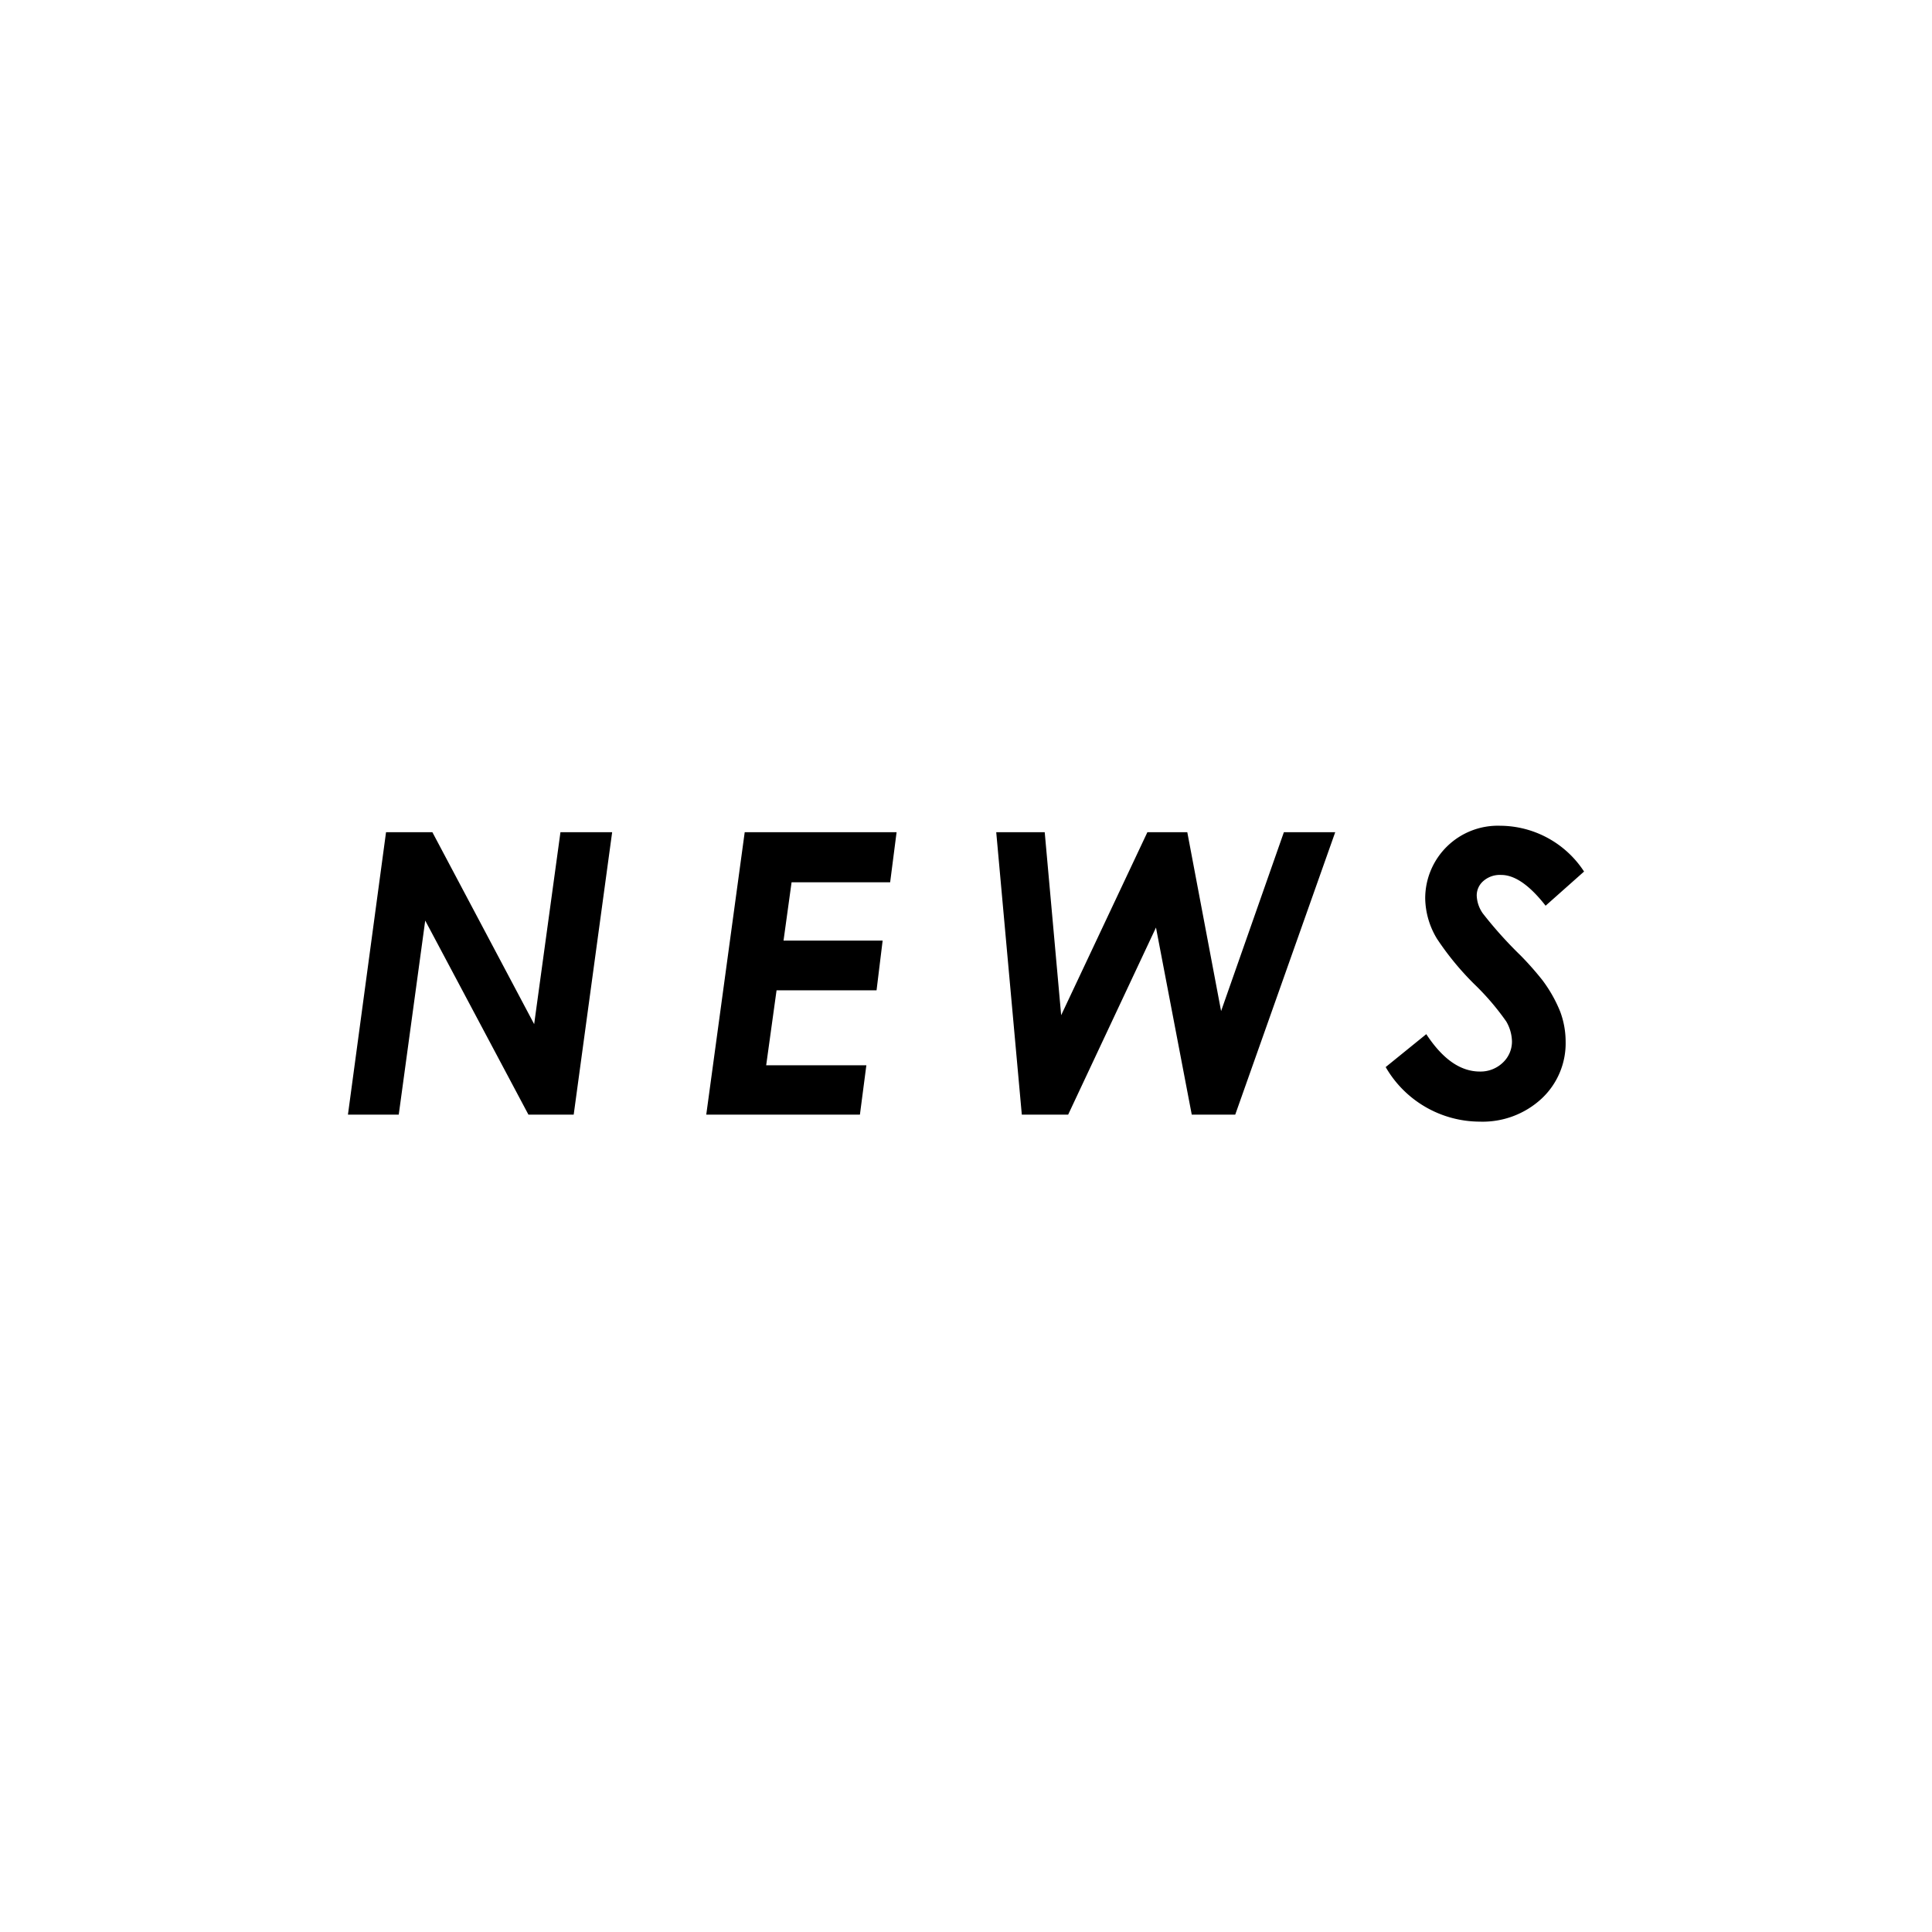 <svg xmlns="http://www.w3.org/2000/svg" viewBox="0 0 108 108"><defs><style>.cls-1{fill:none;}</style></defs><g id="オンマウス"><path d="M21.58,46.52h2.59l5.69,10.73,1.47-10.73h2.89L32.07,62.31H29.54L23.77,51.46,22.29,62.31H19.45Z"/><path d="M41.63,46.52h8.49l-.36,2.8H44.25l-.45,3.26h5.54L49,55.36H43.41l-.58,4.19h5.6l-.36,2.76H39.48Z"/><path d="M55.69,46.52H58.4l.92,10.23,4.82-10.23h2.23l1.89,10,3.51-10h2.87L69.05,62.31H66.62l-2-10.46L59.71,62.31H57.12Z"/><path d="M88.55,48.72,86.4,50.63c-.89-1.14-1.72-1.72-2.48-1.72a1.4,1.4,0,0,0-1,.34,1.06,1.06,0,0,0-.37.81,1.84,1.84,0,0,0,.34,1A22.94,22.94,0,0,0,85,53.41a17,17,0,0,1,1.22,1.38,7.72,7.72,0,0,1,1,1.77,4.83,4.83,0,0,1,.3,1.67,4.23,4.23,0,0,1-1.35,3.19,4.85,4.85,0,0,1-3.46,1.28,6.09,6.09,0,0,1-5.25-3.05l2.27-1.84c.92,1.4,1.91,2.09,3,2.09A1.8,1.8,0,0,0,84,59.41a1.61,1.61,0,0,0,.52-1.19,2.3,2.3,0,0,0-.32-1.12A14.25,14.25,0,0,0,82.4,55a16,16,0,0,1-2.07-2.52,4.47,4.47,0,0,1-.66-2.25,4.06,4.06,0,0,1,4.19-4.07A5.63,5.63,0,0,1,88.55,48.72Z"/><path class="cls-1" d="M54,108a54,54,0,1,1,54-54A54.06,54.06,0,0,1,54,108ZM54,3a51,51,0,1,0,51,51A51.06,51.06,0,0,0,54,3Z"/></g></svg>